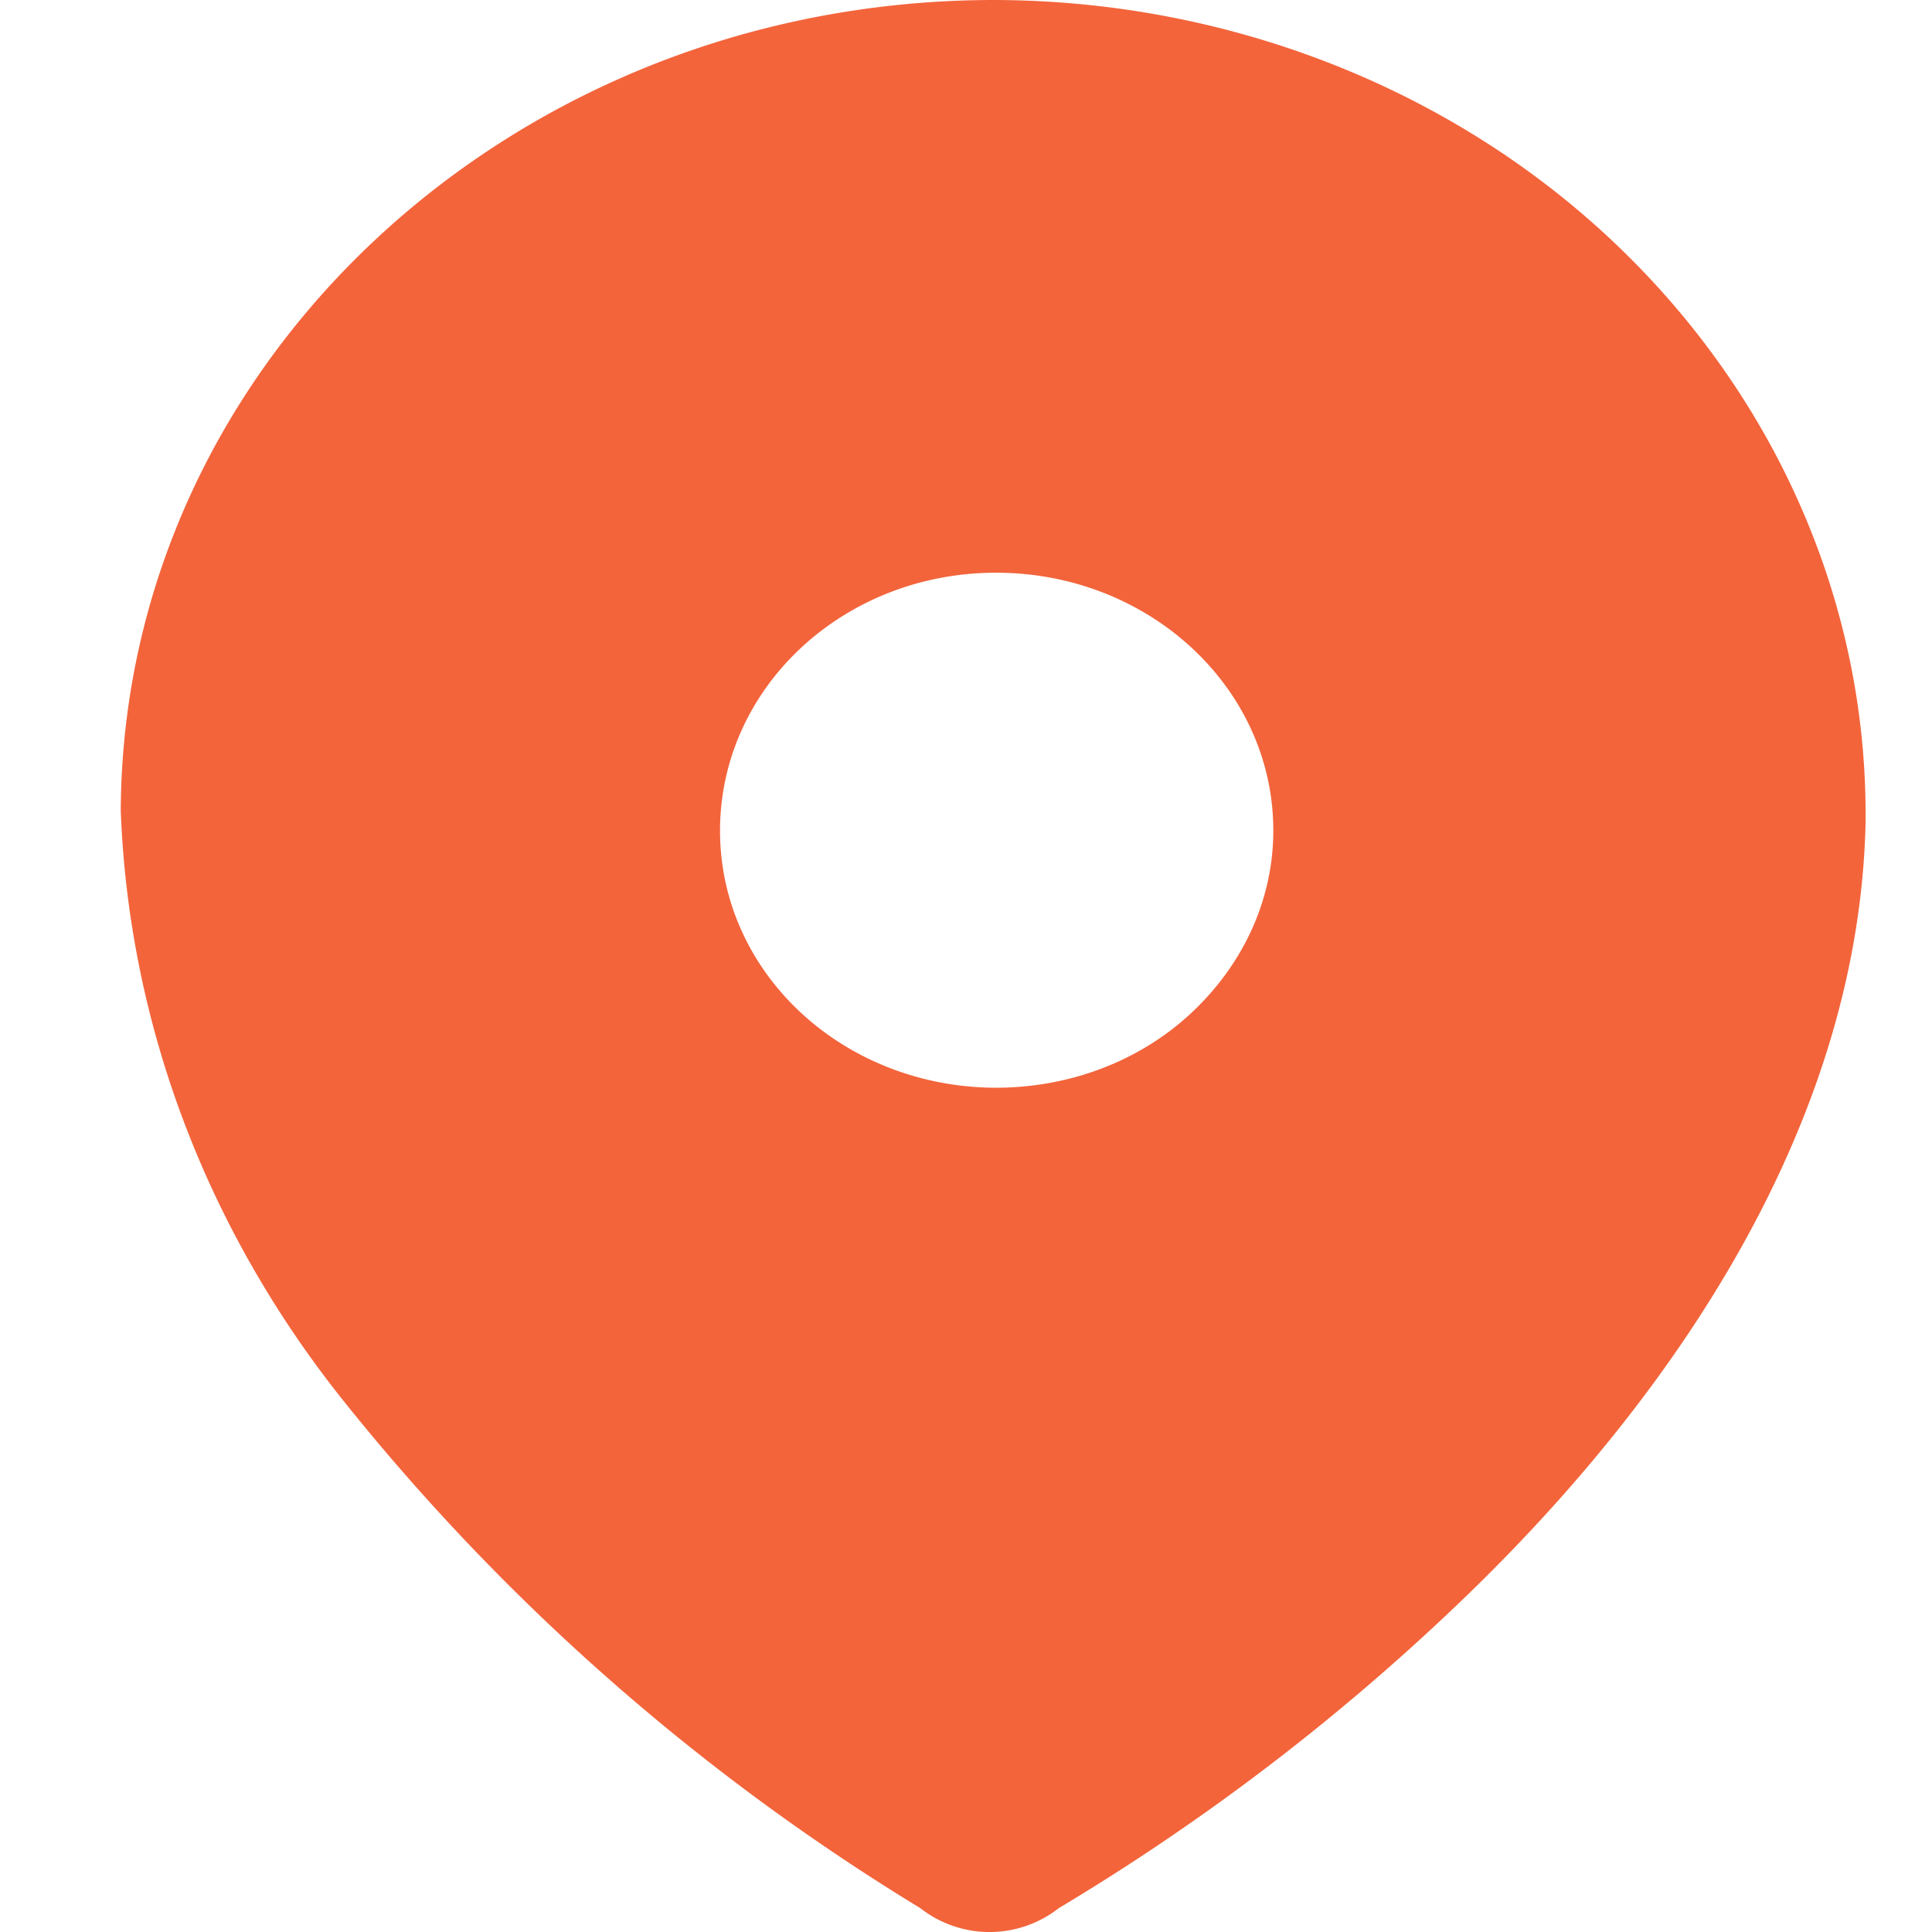 <svg xmlns="http://www.w3.org/2000/svg" width="16" height="16" fill="none"><path fill="#F3643B" d="M8.25 0c1.921.008 3.758.728 5.1 1.992 1.352 1.272 2.108 2.993 2.1 4.777v.04c-.052 2.424-1.497 4.657-3.299 6.401a18.6 18.6 0 0 1-3.382 2.592.93.93 0 0 1-1.148 0 18.3 18.3 0 0 1-4.75-4.168C1.722 10.21 1.067 8.497 1 6.713 1.017 2.993 4.264-.007 8.25 0m-.001 4.743c-1.266 0-2.286.953-2.286 2.137 0 1.169 1.003 2.112 2.26 2.128h.026c.604 0 1.181-.217 1.606-.609.442-.408.69-.95.69-1.52 0-1.183-1.03-2.136-2.296-2.136"/></svg>